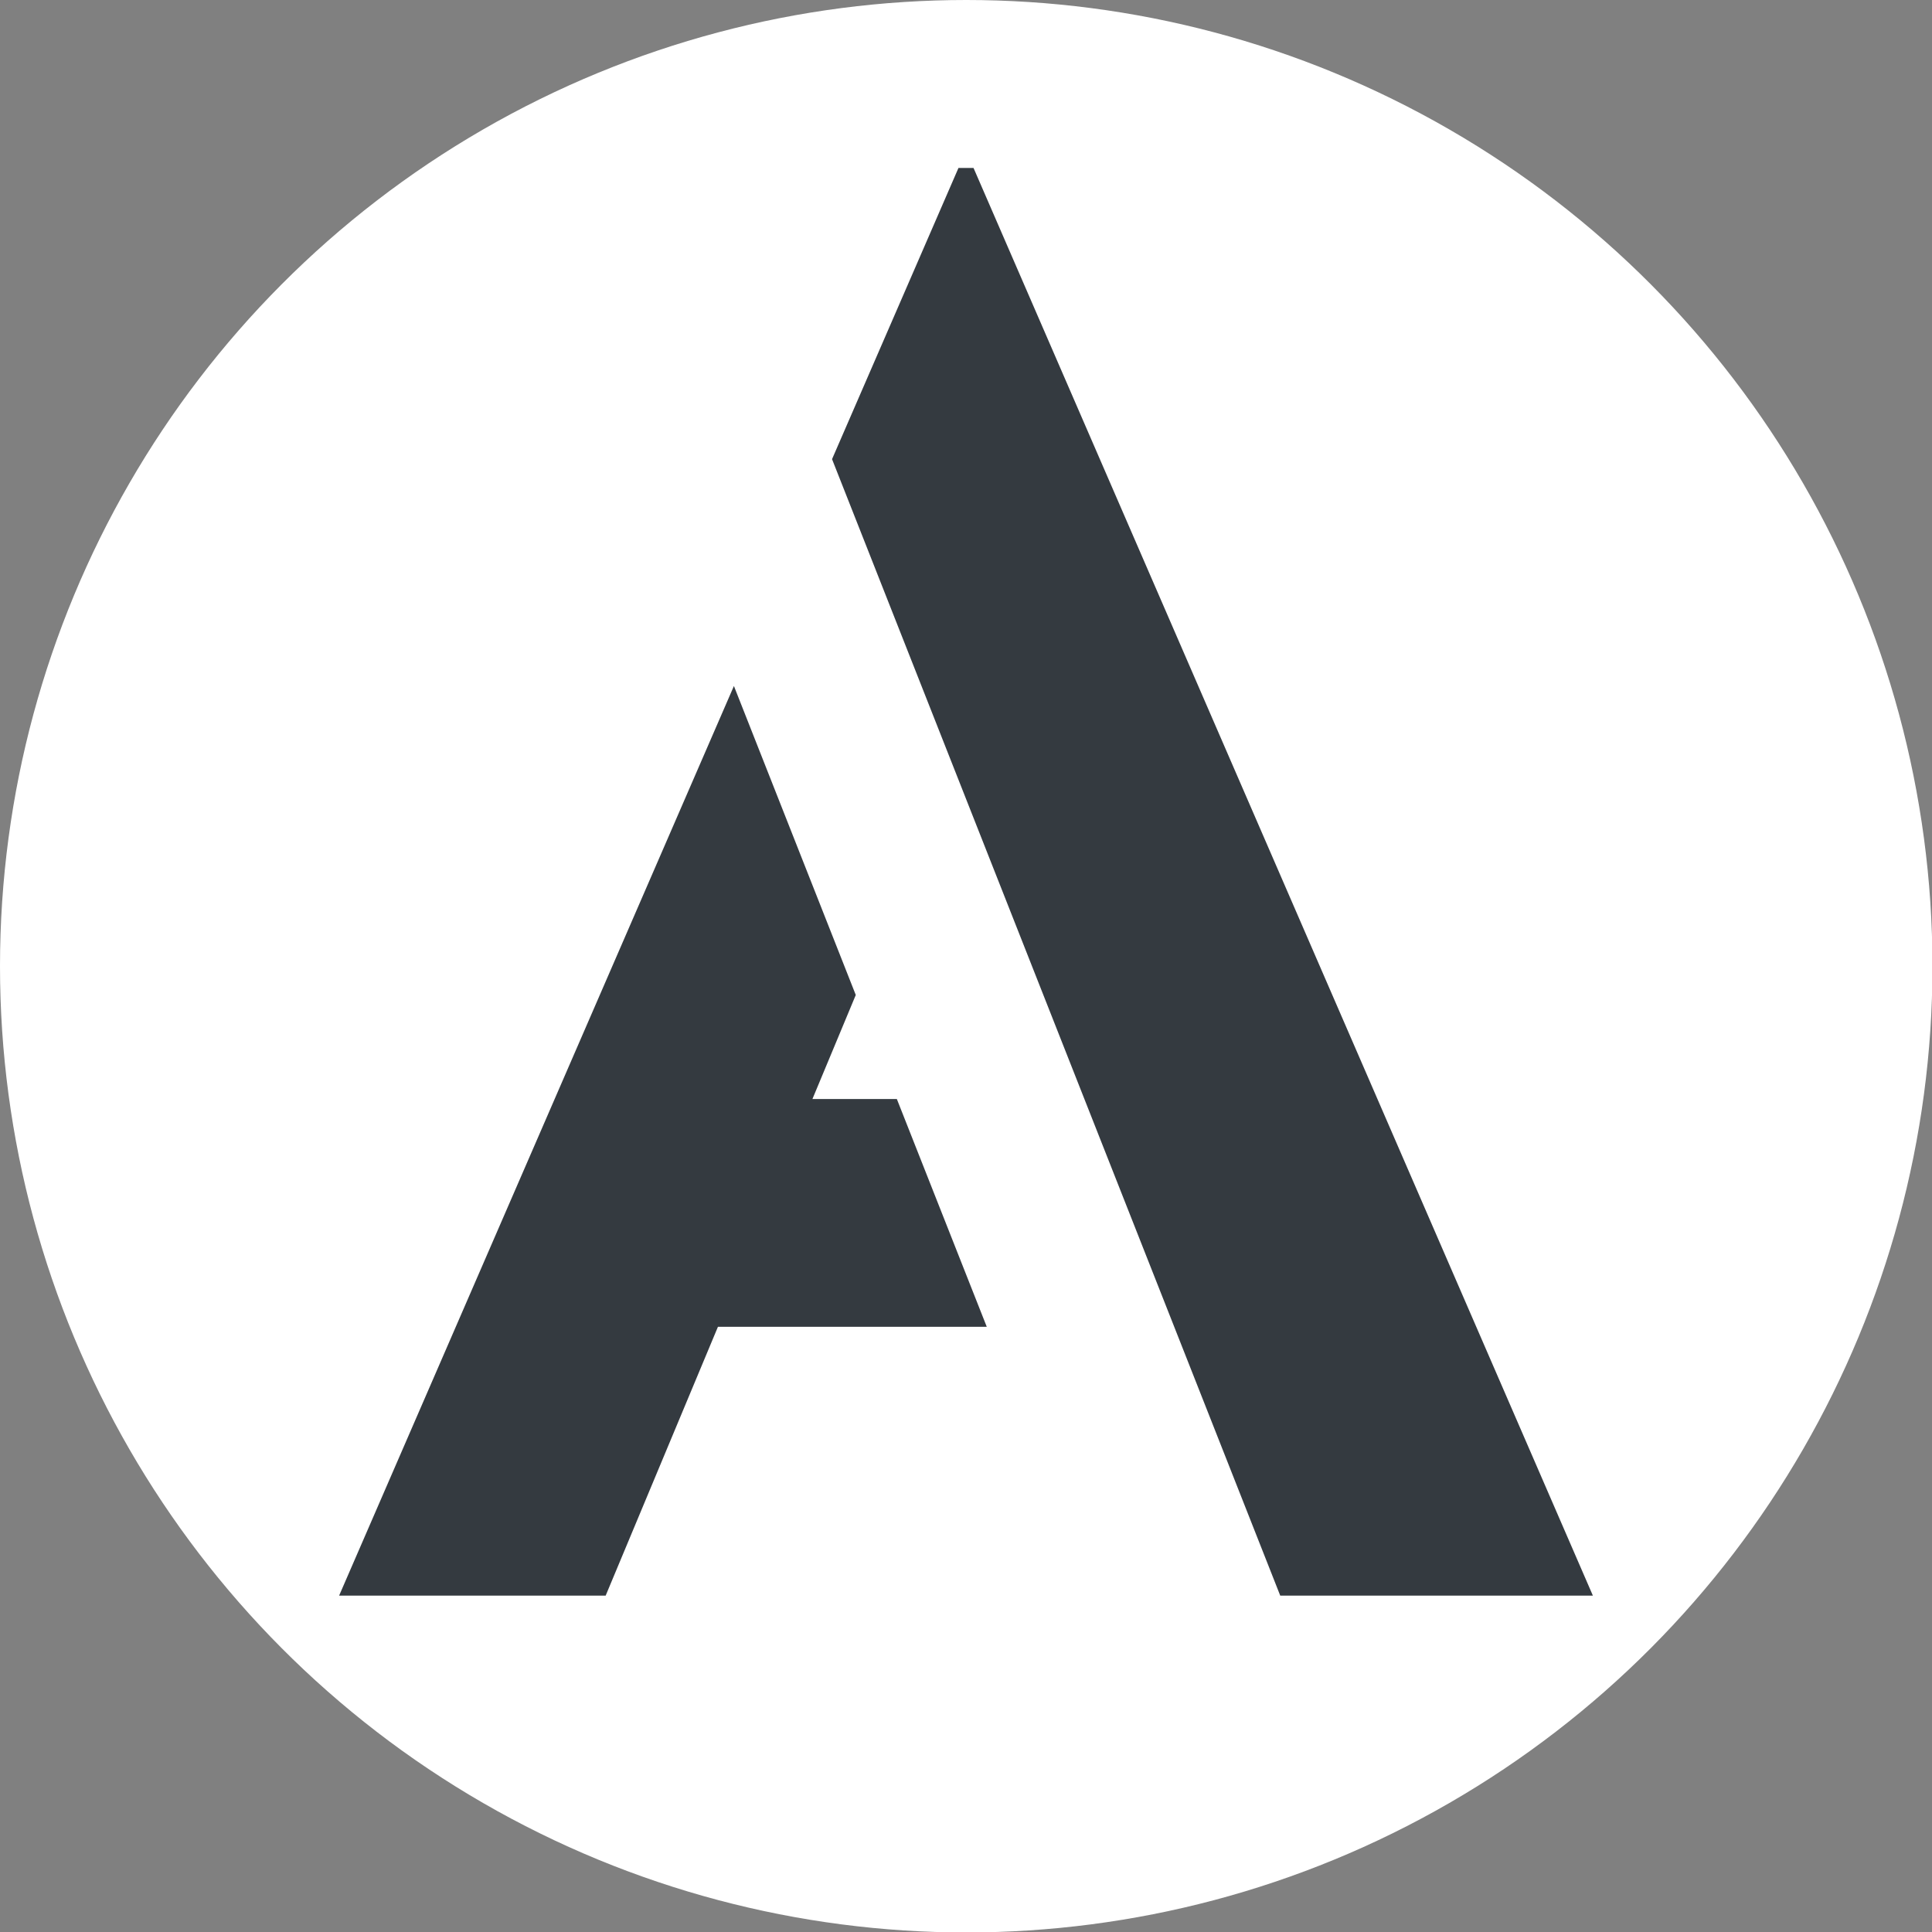 <?xml version="1.0" encoding="UTF-8" standalone="no"?>
<!-- Created with Inkscape (http://www.inkscape.org/) -->

<svg
   width="16"
   height="16"
   viewBox="0 0 4.233 4.233"
   version="1.1"
   id="svg297"
   xmlns="http://www.w3.org/2000/svg"
   xmlns:svg="http://www.w3.org/2000/svg">
  <rect x="0" y="0" width="4.233" height="4.233" fill="#808080" stroke="none"/>
  <defs
     id="defs294" />
  <g
     id="layer1">
    <circle
       style="fill:#ffffff;stroke-width:0.5;stroke-linecap:round;stroke-linejoin:round"
       id="path1425"
       cx="2.117"
       cy="2.117"
       r="2.117" />
    <path
       id="path4358"
       d="M 2.1,0.368 1.823,1.006 2.805,3.496 H 3.49 L 2.133,0.368 Z M 1.608,1.503 0.743,3.496 H 1.327 L 1.573,2.907 H 2.162 L 1.965,2.408 H 1.78 l 0.095,-0.228 z"
       style="font-style:normal;font-variant:normal;font-weight:bold;font-stretch:normal;font-size:medium;line-height:125%;font-family:'Josefin Sans';-inkscape-font-specification:'Josefin Sans Bold';letter-spacing:0px;word-spacing:0px;fill:#343a40;fill-opacity:1;stroke:none;stroke-width:0.037px;stroke-linecap:butt;stroke-linejoin:miter;stroke-opacity:1" />
  </g>
</svg>
